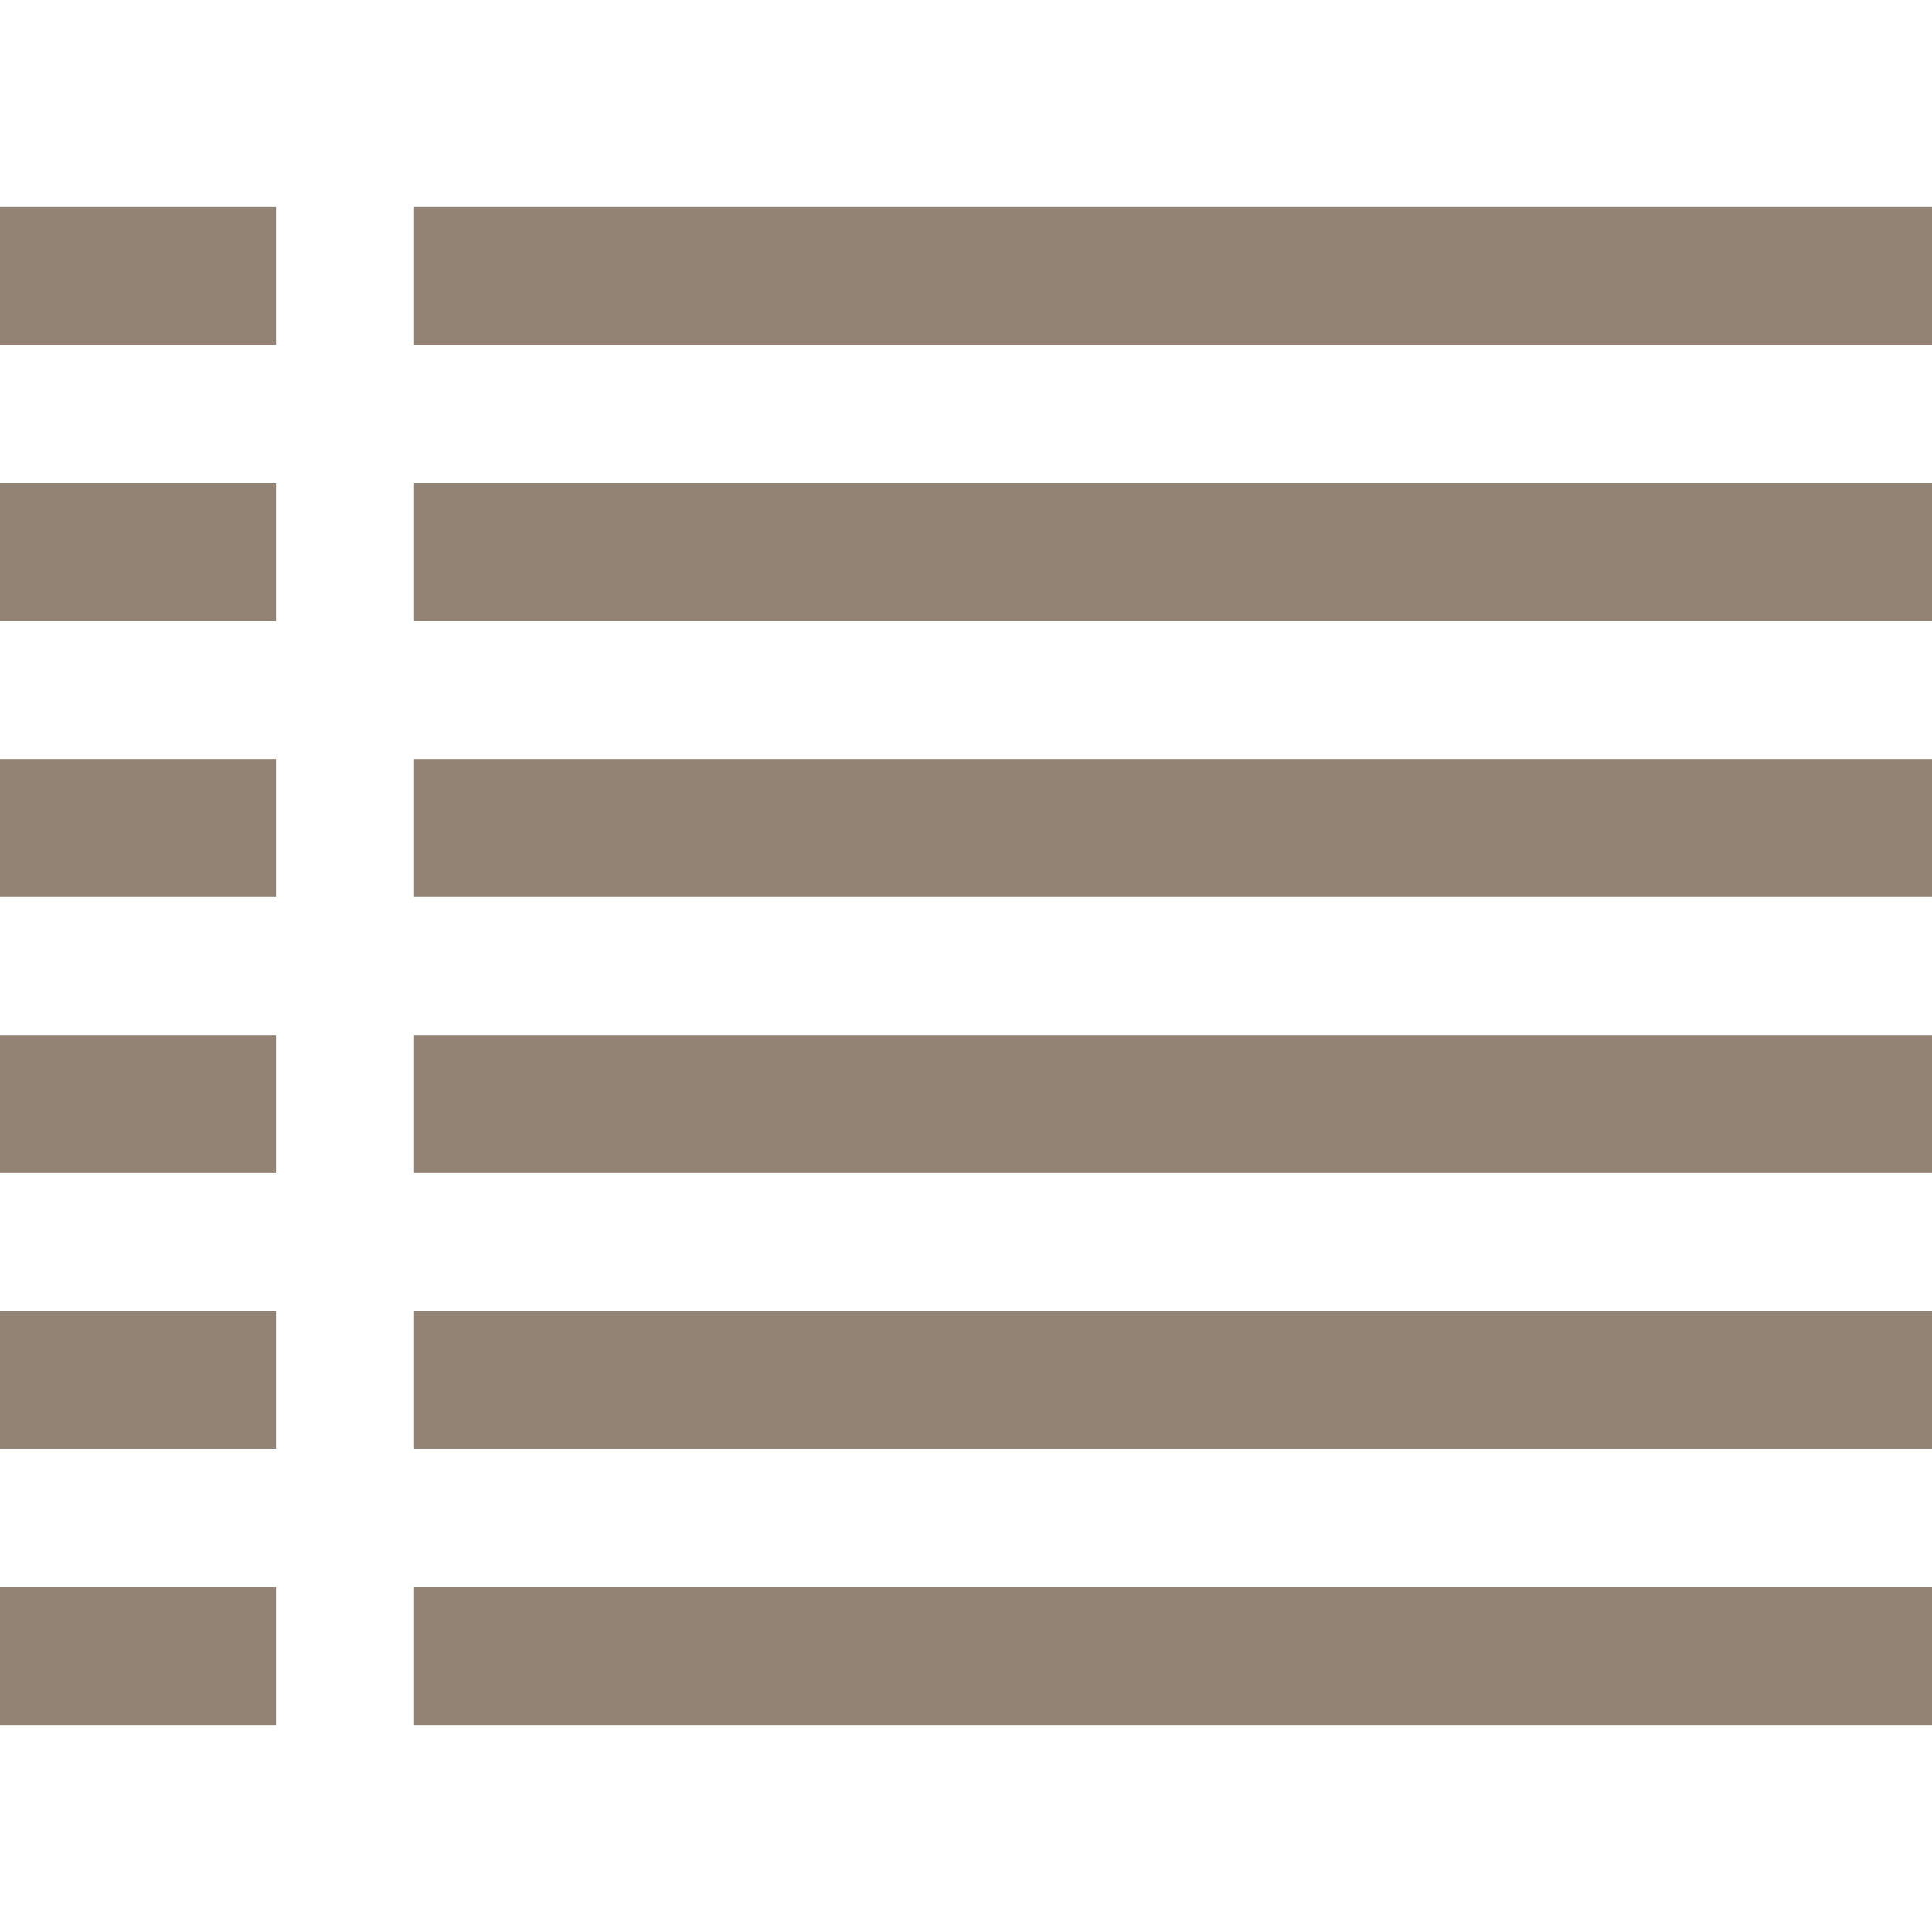 <svg xmlns="http://www.w3.org/2000/svg" xmlns:xlink="http://www.w3.org/1999/xlink" style="isolation:isolate" width="16" height="16" viewBox="0 0 16 16">
 <defs>
   <style id="current-color-scheme" type="text/css">
   .ColorScheme-Text { color:#928374; } .ColorScheme-Highlight { color:#5294e2; }
  </style>
  <linearGradient id="arrongin" x1="0%" x2="0%" y1="0%" y2="100%">
   <stop offset="0%" style="stop-color:#dd9b44; stop-opacity:1"/>
   <stop offset="100%" style="stop-color:#ad6c16; stop-opacity:1"/>
  </linearGradient>
  <linearGradient id="aurora" x1="0%" x2="0%" y1="0%" y2="100%">
   <stop offset="0%" style="stop-color:#09D4DF; stop-opacity:1"/>
   <stop offset="100%" style="stop-color:#9269F4; stop-opacity:1"/>
  </linearGradient>
  <linearGradient id="fitdance" x1="0%" x2="0%" y1="0%" y2="100%">
   <stop offset="0%" style="stop-color:#1AD6AB; stop-opacity:1"/>
   <stop offset="100%" style="stop-color:#329DB6; stop-opacity:1"/>
  </linearGradient>
  <linearGradient id="oomox" x1="0%" x2="0%" y1="0%" y2="100%">
   <stop offset="0%" style="stop-color:#efefe7; stop-opacity:1"/>
   <stop offset="100%" style="stop-color:#8f8f8b; stop-opacity:1"/>
  </linearGradient>
  <linearGradient id="rainblue" x1="0%" x2="0%" y1="0%" y2="100%">
   <stop offset="0%" style="stop-color:#00F260; stop-opacity:1"/>
   <stop offset="100%" style="stop-color:#0575E6; stop-opacity:1"/>
  </linearGradient>
  <linearGradient id="sunrise" x1="0%" x2="0%" y1="0%" y2="100%">
   <stop offset="0%" style="stop-color: #FF8501; stop-opacity:1"/>
   <stop offset="100%" style="stop-color: #FFCB01; stop-opacity:1"/>
  </linearGradient>
  <linearGradient id="telinkrin" x1="0%" x2="0%" y1="0%" y2="100%">
   <stop offset="0%" style="stop-color: #b2ced6; stop-opacity:1"/>
   <stop offset="100%" style="stop-color: #6da5b7; stop-opacity:1"/>
  </linearGradient>
  <linearGradient id="60spsycho" x1="0%" x2="0%" y1="0%" y2="100%">
   <stop offset="0%" style="stop-color: #df5940; stop-opacity:1"/>
   <stop offset="25%" style="stop-color: #d8d15f; stop-opacity:1"/>
   <stop offset="50%" style="stop-color: #e9882a; stop-opacity:1"/>
   <stop offset="100%" style="stop-color: #279362; stop-opacity:1"/>
  </linearGradient>
  <linearGradient id="90ssummer" x1="0%" x2="0%" y1="0%" y2="100%">
   <stop offset="0%" style="stop-color: #f618c7; stop-opacity:1"/>
   <stop offset="20%" style="stop-color: #94ffab; stop-opacity:1"/>
   <stop offset="50%" style="stop-color: #fbfd54; stop-opacity:1"/>
   <stop offset="100%" style="stop-color: #0f83ae; stop-opacity:1"/>
  </linearGradient>
 </defs>
   <path style="fill:currentColor;" class="ColorScheme-Text" fill-rule="evenodd" d="M 3.429 13.143 L 3.429 14.286 L 16 14.286 L 16 13.143 L 3.429 13.143 L 3.429 13.143 L 3.429 13.143 L 3.429 13.143 L 3.429 13.143 L 3.429 13.143 L 3.429 13.143 Z M 3.429 1.714 L 3.429 2.857 L 16 2.857 L 16 1.714 L 3.429 1.714 L 3.429 1.714 L 3.429 1.714 L 3.429 1.714 L 3.429 1.714 L 3.429 1.714 L 3.429 1.714 L 3.429 1.714 L 3.429 1.714 L 3.429 1.714 L 3.429 1.714 Z M 3.429 6.286 L 3.429 7.429 L 16 7.429 L 16 6.286 L 3.429 6.286 L 3.429 6.286 L 3.429 6.286 L 3.429 6.286 L 3.429 6.286 L 3.429 6.286 L 3.429 6.286 L 3.429 6.286 L 3.429 6.286 L 3.429 6.286 Z M 3.429 8.571 L 3.429 9.714 L 16 9.714 L 16 8.571 L 3.429 8.571 L 3.429 8.571 L 3.429 8.571 L 3.429 8.571 L 3.429 8.571 L 3.429 8.571 L 3.429 8.571 L 3.429 8.571 L 3.429 8.571 Z M 3.429 10.857 L 3.429 12 L 16 12 L 16 10.857 L 3.429 10.857 L 3.429 10.857 L 3.429 10.857 L 3.429 10.857 L 3.429 10.857 L 3.429 10.857 L 3.429 10.857 L 3.429 10.857 Z M 3.429 4 L 3.429 5.143 L 16 5.143 L 16 4 L 3.429 4 L 3.429 4 L 3.429 4 L 3.429 4 L 3.429 4 L 3.429 4 L 3.429 4 L 3.429 4 L 3.429 4 L 3.429 4 L 3.429 4 Z M 0 1.714 L 2.286 1.714 L 2.286 2.857 L 0 2.857 L 0 1.714 L 0 1.714 L 0 1.714 L 0 1.714 L 0 1.714 L 0 1.714 Z M 0 4 L 2.286 4 L 2.286 5.143 L 0 5.143 L 0 4 L 0 4 L 0 4 L 0 4 L 0 4 Z M 0 6.286 L 2.286 6.286 L 2.286 7.429 L 0 7.429 L 0 6.286 L 0 6.286 L 0 6.286 L 0 6.286 Z M 0 8.571 L 2.286 8.571 L 2.286 9.714 L 0 9.714 L 0 8.571 L 0 8.571 L 0 8.571 Z M 0 10.857 L 2.286 10.857 L 2.286 12 L 0 12 L 0 10.857 L 0 10.857 Z M 0 13.143 L 2.286 13.143 L 2.286 14.286 L 0 14.286 L 0 13.143 Z"/>
</svg>
